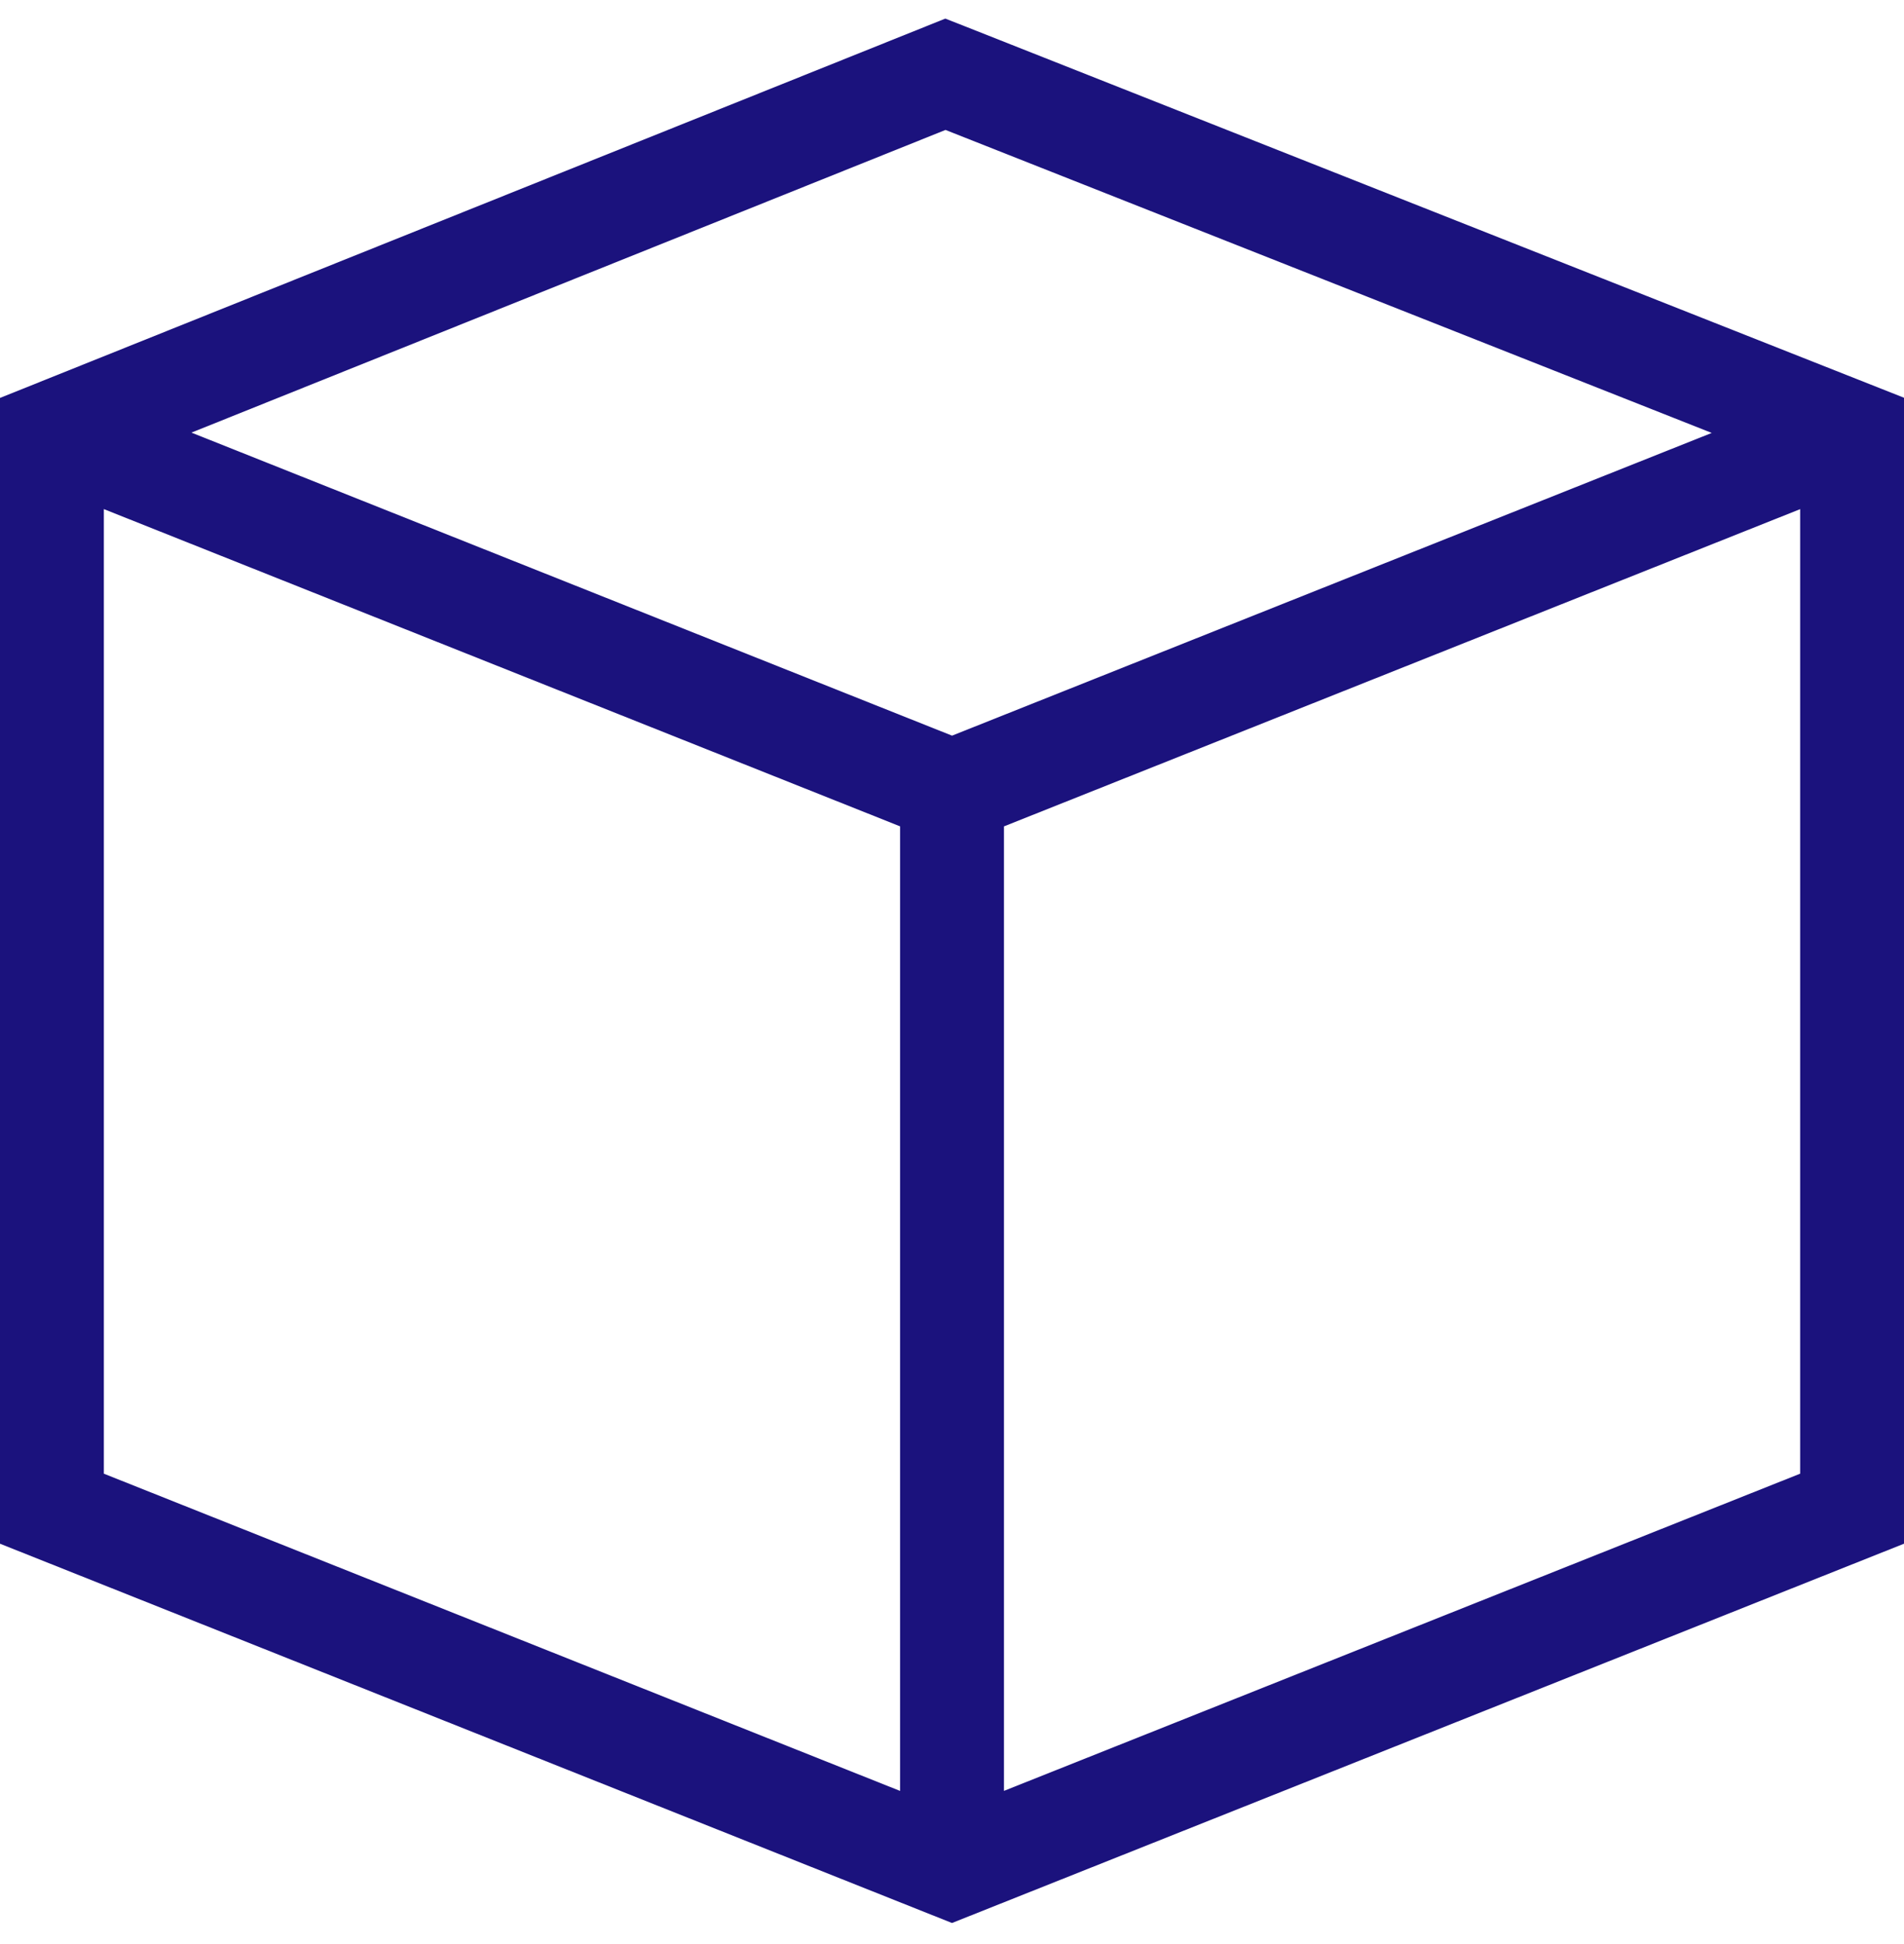 <svg width="48" height="49" viewBox="0 0 48 49" fill="none" xmlns="http://www.w3.org/2000/svg">
<path d="M24.318 0.66L48 10.025V38.909L24 48.469L0 38.909V10.03L23.831 0.469L24.318 0.66ZM2.618 37.144L22.691 45.14V20.828L2.618 12.832V37.144ZM25.31 20.829V45.139L45.382 37.144V12.833L25.31 20.829ZM4.826 10.904L24.001 18.542L43.153 10.912L23.836 3.275L4.826 10.904Z" fill="#1B127D"/>
</svg>
